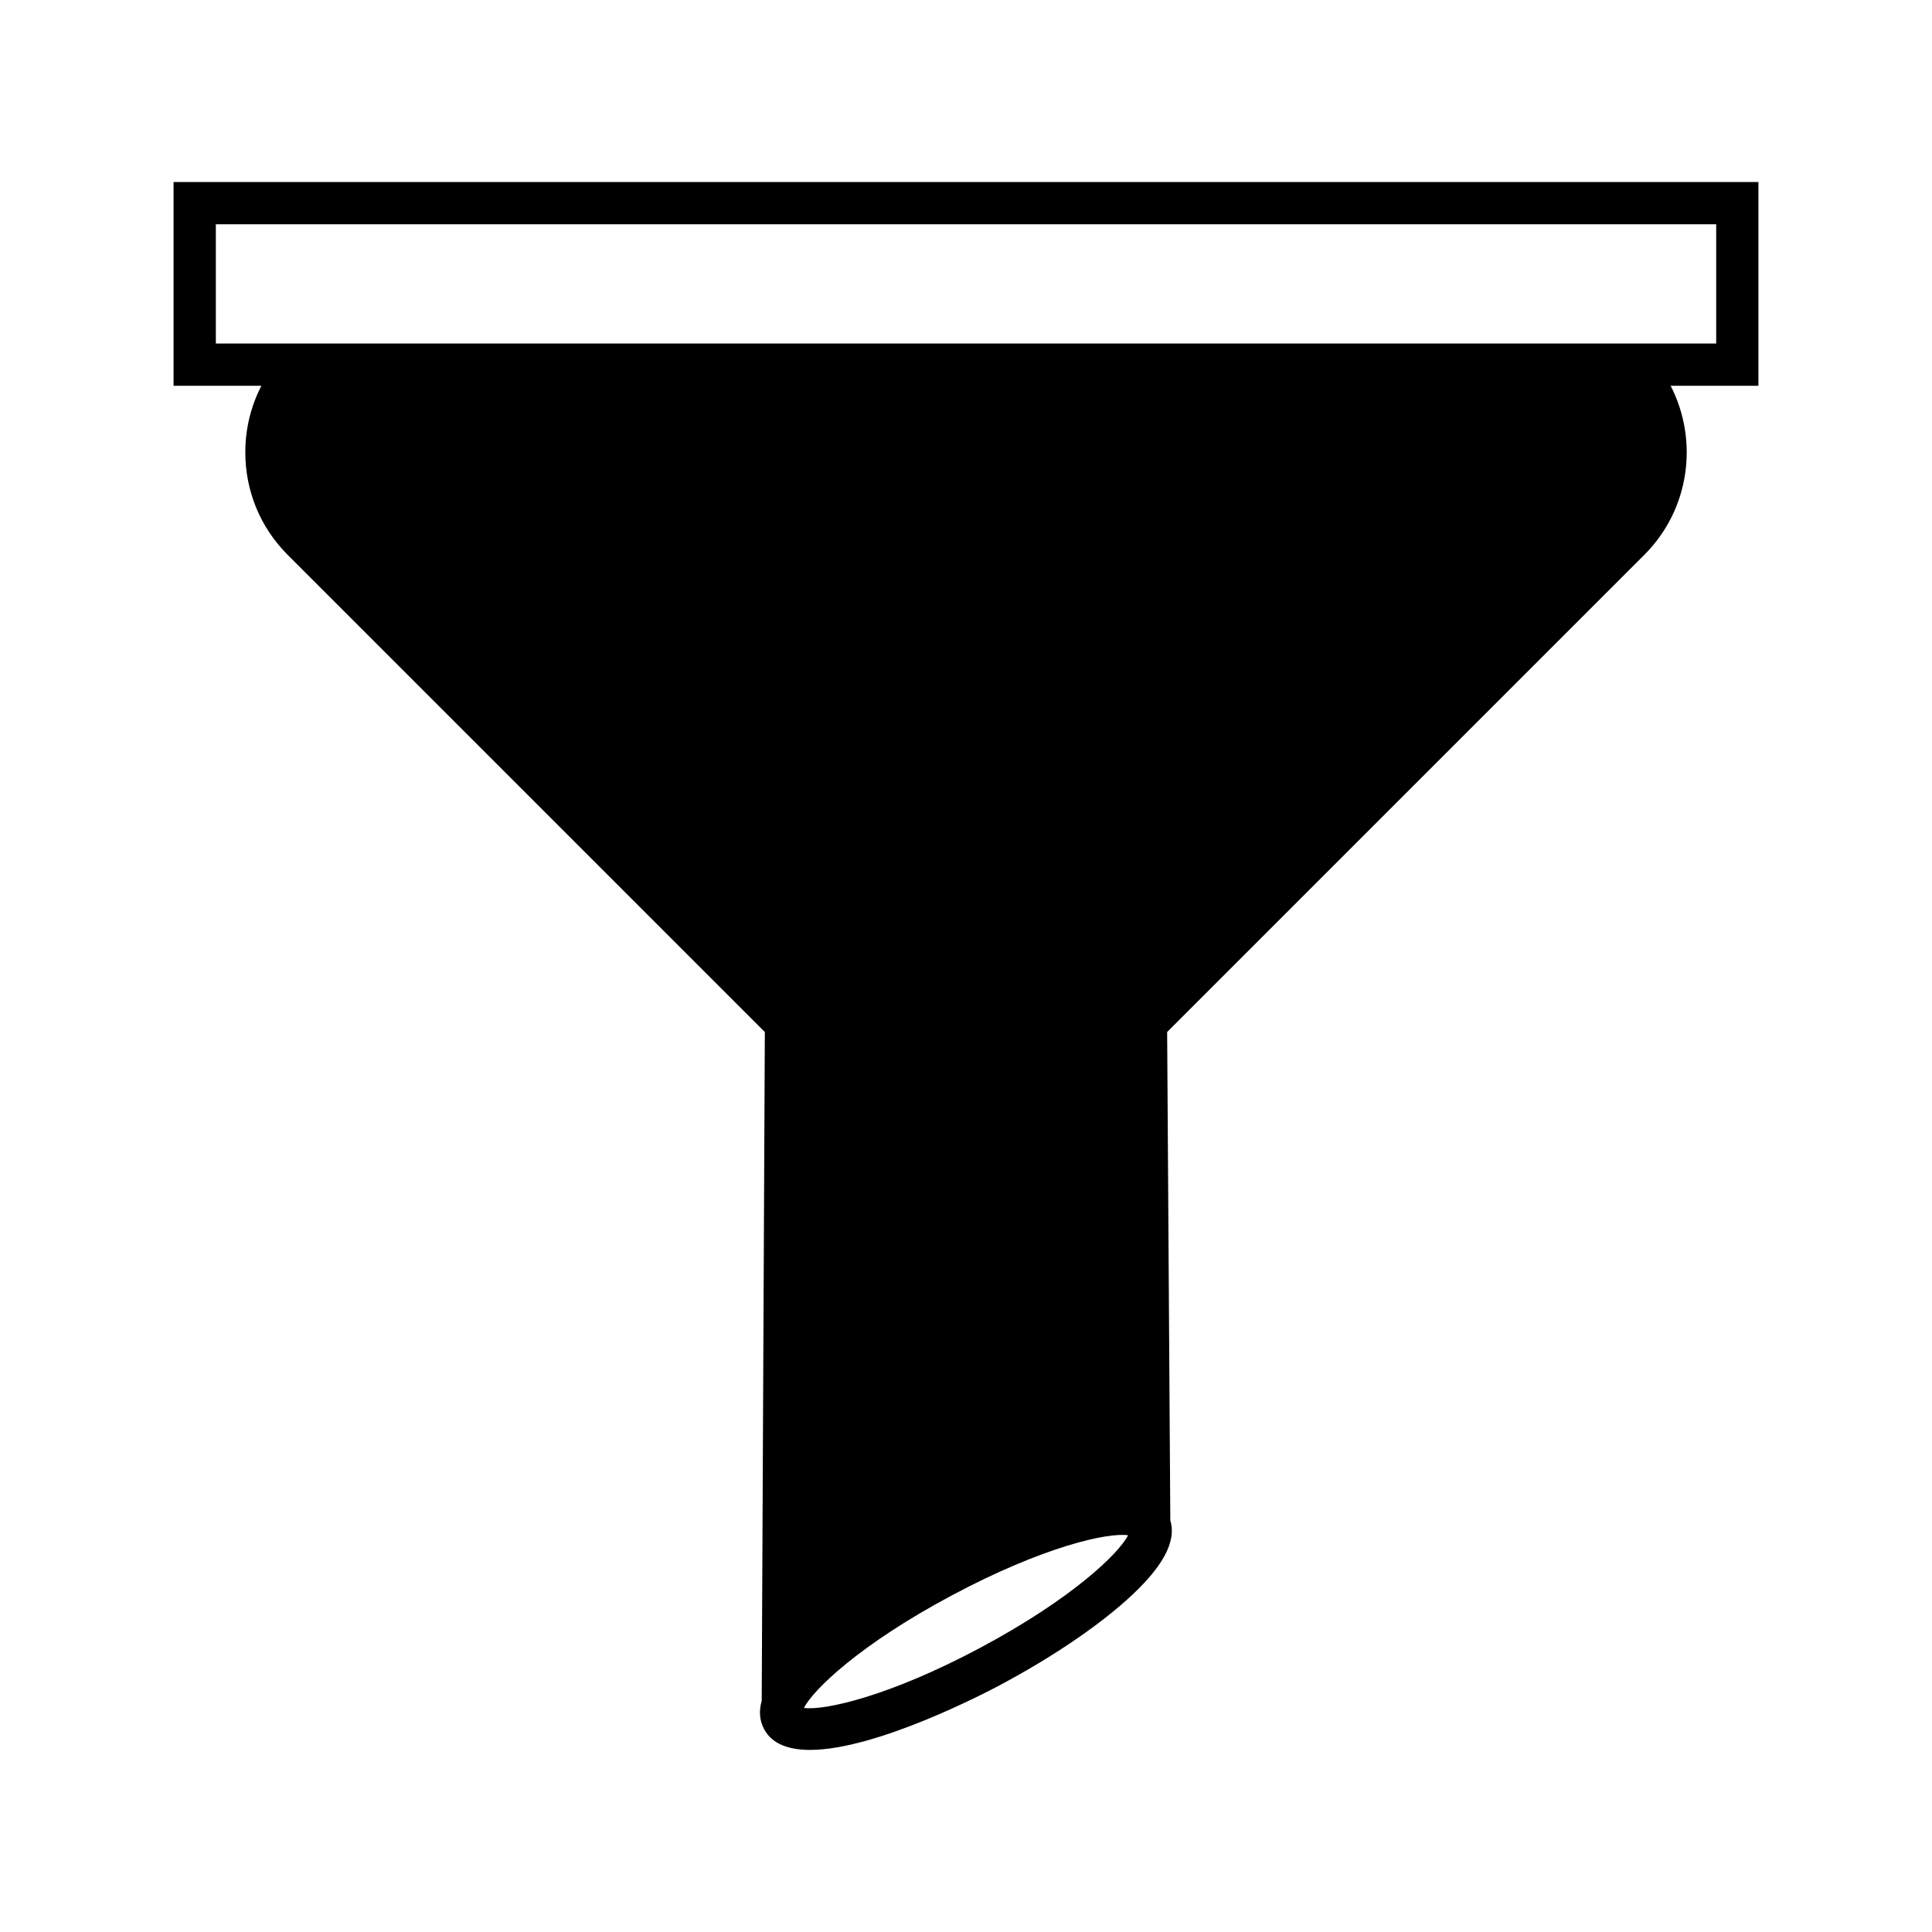 <?xml version="1.0" encoding="UTF-8"?>
<!-- Uploaded to: ICON Repo, www.iconrepo.com, Generator: ICON Repo Mixer Tools -->
<svg fill="#000000" width="800px" height="800px" version="1.1" viewBox="144 144 512 512" xmlns="http://www.w3.org/2000/svg">
 <path d="m209.01 263.86c0 10.289 3.984 19.941 11.219 27.176l126.46 126.46-0.828 177.24c-0.777 2.742-0.574 5.238 0.637 7.508 2.117 3.969 6.555 5.5 12.148 5.5 17.473 0 46.184-14.945 50.328-17.156 13.355-7.117 25.281-15.125 33.578-22.555 9.531-8.535 13.309-15.441 11.594-21.078l-0.84-129.46 126.46-126.46c12.105-12.102 14.422-30.336 6.969-44.801h23.262v-53.992h-420v53.996h23.273c-2.773 5.375-4.262 11.375-4.262 17.621zm194.71 316.85c-24.348 12.977-41.297 16.621-46.664 15.914v-0.004c2.426-4.82 14.887-16.875 39.234-29.848 24.348-12.977 41.277-16.668 46.668-15.914-2.426 4.812-14.887 16.871-39.238 29.852zm-202.52-345.67v-31.602h397.61v31.602z"/>
</svg>